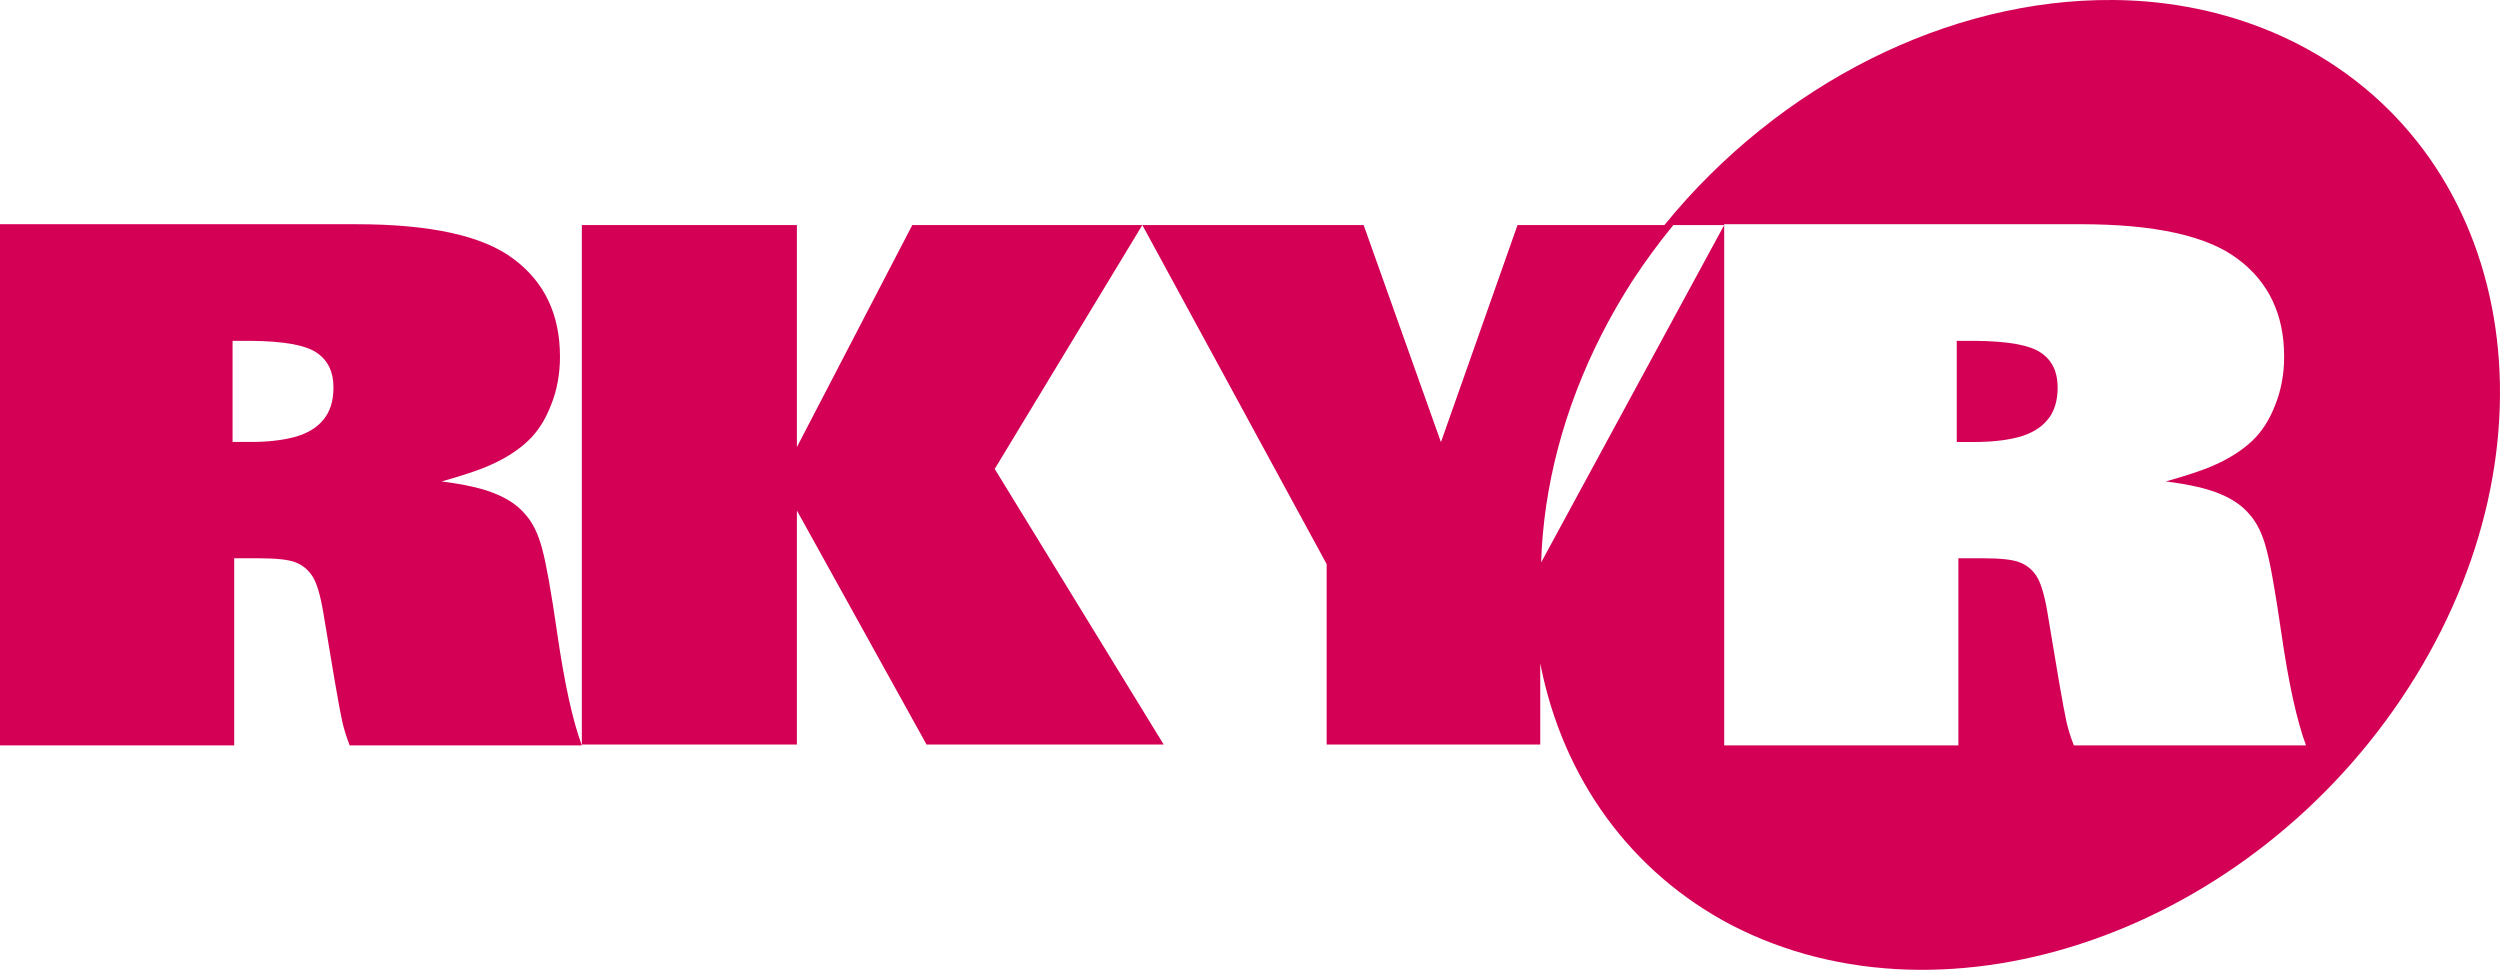 <?xml version="1.0" encoding="UTF-8" standalone="no"?>
<!-- Created with Inkscape (http://www.inkscape.org/) -->

<svg
   width="257.804"
   height="100.012"
   viewBox="0 0 257.804 100.012"
   version="1.1"
   id="svg5"
   inkscape:version="1.2.2 (732a01da63, 2022-12-09)"
   sodipodi:docname="drawing.svg"
   xml:space="preserve"
   xmlns:inkscape="http://www.inkscape.org/namespaces/inkscape"
   xmlns:sodipodi="http://sodipodi.sourceforge.net/DTD/sodipodi-0.dtd"
   xmlns="http://www.w3.org/2000/svg"
   xmlns:svg="http://www.w3.org/2000/svg"><sodipodi:namedview
     id="namedview7"
     pagecolor="#ffffff"
     bordercolor="#000000"
     borderopacity="0.25"
     inkscape:showpageshadow="2"
     inkscape:pageopacity="0.0"
     inkscape:pagecheckerboard="0"
     inkscape:deskcolor="#d1d1d1"
     inkscape:document-units="px"
     showgrid="false"
     inkscape:zoom="0.5"
     inkscape:cx="688"
     inkscape:cy="194"
     inkscape:window-width="2560"
     inkscape:window-height="1009"
     inkscape:window-x="-8"
     inkscape:window-y="-8"
     inkscape:window-maximized="1"
     inkscape:current-layer="layer1"><inkscape:grid
       type="xygrid"
       id="grid1210" /></sodipodi:namedview><defs
     id="defs2" /><g
     inkscape:label="Layer 1"
     inkscape:groupmode="layer"
     id="layer1"
     transform="translate(-1292.902,-367.145)"><path
       id="path6799"
       style="fill:#d40055;fill-opacity:1;stroke-width:0.976"
       d="m 1510.813,367.146 c -16.916,-0.141 -34.41,8.632 -46.277,23.209 l -15.145,1e-5 -7.896,22.385 -7.973,-22.385 -22.82,-1e-5 19.006,34.959 v 18.606 h 22.027 v -8.368 c 2.32,11.904 9.373,21.561 19.707,26.983 22.392,11.581 53.644,0.644 69.804,-24.429 16.161,-25.073 11.108,-54.787 -11.285,-66.367 -4.729,-2.446 -10.019,-3.946 -15.631,-4.433 -1.162,-0.097 -2.335,-0.151 -3.518,-0.161 z m -217.911,23.12 v 53.744 l 24.15,10e-6 v -19.296 h 2.465 c 1.838,0 3.106,0.134 3.803,0.401 0.725,0.266 1.308,0.726 1.754,1.38 0.446,0.654 0.823,1.853 1.129,3.597 l 1.211,7.233 c 0.362,2.108 0.628,3.537 0.795,4.288 0.167,0.727 0.418,1.526 0.752,2.399 l 23.941,-1e-5 c -0.947,-2.544 -1.797,-6.42 -2.549,-11.629 -0.613,-4.24 -1.127,-7.123 -1.545,-8.65 -0.39,-1.502 -0.963,-2.676 -1.715,-3.524 -0.724,-0.872 -1.726,-1.575 -3.008,-2.108 -1.281,-0.557 -3.162,-0.994 -5.641,-1.309 2.34,-0.654 4.052,-1.236 5.139,-1.744 1.504,-0.678 2.759,-1.489 3.762,-2.434 1.003,-0.945 1.796,-2.181 2.381,-3.707 0.613,-1.526 0.92,-3.186 0.92,-4.979 0,-4.336 -1.588,-7.691 -4.764,-10.065 -3.148,-2.398 -8.566,-3.597 -16.254,-3.597 z m 177.8,0 h 36.726 c 0.961,0 1.887,0.019 2.777,0.056 0.89,0.037 1.743,0.093 2.562,0.168 0.819,0.075 1.603,0.169 2.352,0.282 0.748,0.112 1.461,0.244 2.139,0.394 0.677,0.15 1.319,0.318 1.926,0.506 0.606,0.187 1.176,0.393 1.711,0.618 0.535,0.225 1.036,0.469 1.5,0.731 0.465,0.262 0.894,0.543 1.287,0.843 0.397,0.297 0.77,0.609 1.117,0.936 0.347,0.327 0.669,0.671 0.967,1.029 0.298,0.358 0.57,0.731 0.818,1.12 0.248,0.389 0.471,0.793 0.67,1.212 0.199,0.419 0.373,0.853 0.521,1.303 0.149,0.45 0.274,0.915 0.373,1.396 0.099,0.481 0.173,0.977 0.223,1.489 0.05,0.511 0.074,1.038 0.074,1.58 0,0.448 -0.018,0.888 -0.057,1.319 -0.038,0.432 -0.097,0.855 -0.174,1.27 -0.077,0.415 -0.172,0.821 -0.287,1.219 -0.115,0.398 -0.249,0.789 -0.402,1.17 -0.146,0.382 -0.306,0.745 -0.478,1.09 -0.172,0.345 -0.356,0.673 -0.555,0.981 -0.198,0.309 -0.41,0.6 -0.635,0.873 -0.225,0.273 -0.462,0.527 -0.713,0.763 -0.251,0.236 -0.517,0.463 -0.799,0.682 -0.282,0.219 -0.581,0.431 -0.894,0.633 -0.314,0.203 -0.641,0.398 -0.986,0.584 -0.345,0.186 -0.706,0.364 -1.082,0.534 -0.543,0.254 -1.243,0.526 -2.1,0.817 -0.856,0.291 -1.869,0.6 -3.039,0.927 0.62,0.079 1.201,0.165 1.746,0.259 0.545,0.094 1.053,0.195 1.523,0.304 0.47,0.109 0.902,0.226 1.297,0.35 0.395,0.124 0.754,0.256 1.074,0.395 0.32,0.133 0.623,0.276 0.908,0.43 0.285,0.154 0.554,0.321 0.805,0.497 0.251,0.176 0.483,0.361 0.699,0.558 0.216,0.197 0.415,0.405 0.596,0.623 0.188,0.212 0.366,0.444 0.531,0.696 0.166,0.253 0.32,0.527 0.463,0.821 0.143,0.294 0.274,0.607 0.395,0.941 0.12,0.334 0.229,0.69 0.326,1.065 0.209,0.763 0.442,1.865 0.699,3.307 0.257,1.442 0.539,3.223 0.846,5.343 0.188,1.302 0.382,2.521 0.582,3.657 0.2,1.136 0.407,2.187 0.619,3.156 0.212,0.969 0.432,1.855 0.656,2.658 0.225,0.803 0.455,1.523 0.691,2.159 h -23.941 c -0.167,-0.436 -0.314,-0.855 -0.44,-1.254 -0.125,-0.4 -0.229,-0.781 -0.312,-1.144 -0.167,-0.751 -0.433,-2.18 -0.795,-4.288 l -1.211,-7.233 c -0.153,-0.872 -0.324,-1.608 -0.512,-2.208 -0.094,-0.3 -0.194,-0.564 -0.297,-0.796 -0.103,-0.232 -0.209,-0.43 -0.32,-0.593 -0.111,-0.164 -0.231,-0.316 -0.359,-0.455 -0.129,-0.139 -0.266,-0.266 -0.412,-0.381 -0.146,-0.115 -0.301,-0.217 -0.465,-0.308 -0.164,-0.091 -0.336,-0.17 -0.517,-0.236 -0.174,-0.067 -0.383,-0.125 -0.629,-0.175 -0.246,-0.05 -0.527,-0.093 -0.844,-0.126 -0.634,-0.067 -1.411,-0.1 -2.33,-0.1 h -2.465 v 19.296 l -24.15,-1e-5 v -53.655 l -18.875,34.789 c 0.059,-1.951 0.235,-3.92 0.527,-5.896 0.292,-1.976 0.7,-3.955 1.221,-5.927 0.522,-1.972 1.157,-3.934 1.9,-5.875 0.744,-1.941 1.595,-3.858 2.551,-5.74 0.955,-1.883 2.013,-3.727 3.166,-5.525 1.308,-2.011 2.733,-3.957 4.268,-5.826 l 5.242,-1e-5 z m -117.8,0.089 v 53.565 h 22.176 v -24.13 l 13.369,24.13 h 24.455 l -17.424,-28.418 15.221,-25.148 h -23.721 l -11.9,22.894 v -22.894 z m -36.017,11.939 1.84,1e-5 c 0.428,0.003 0.838,0.011 1.23,0.026 0.393,0.015 0.768,0.037 1.125,0.065 0.357,0.027 0.697,0.06 1.018,0.1 0.321,0.039 0.625,0.085 0.91,0.136 0.285,0.051 0.553,0.108 0.803,0.171 0.25,0.064 0.481,0.134 0.695,0.21 0.214,0.076 0.409,0.157 0.588,0.245 0.178,0.088 0.34,0.182 0.482,0.282 0.143,0.097 0.278,0.2 0.402,0.31 0.125,0.11 0.241,0.225 0.348,0.348 0.107,0.123 0.204,0.253 0.293,0.388 0.089,0.136 0.171,0.277 0.242,0.425 0.071,0.148 0.134,0.304 0.188,0.465 0.053,0.161 0.097,0.328 0.133,0.502 0.036,0.174 0.062,0.355 0.08,0.542 0.018,0.187 0.027,0.381 0.027,0.581 0,0.351 -0.021,0.684 -0.064,0.999 -0.044,0.315 -0.11,0.61 -0.197,0.889 -0.087,0.278 -0.196,0.54 -0.326,0.782 -0.065,0.121 -0.137,0.236 -0.213,0.348 -0.076,0.112 -0.157,0.221 -0.244,0.324 -0.167,0.206 -0.353,0.397 -0.56,0.574 -0.207,0.177 -0.435,0.34 -0.682,0.488 -0.247,0.148 -0.514,0.283 -0.801,0.402 -0.287,0.12 -0.595,0.226 -0.922,0.317 -0.32,0.085 -0.656,0.159 -1.006,0.222 -0.35,0.064 -0.714,0.117 -1.094,0.159 -0.38,0.043 -0.774,0.075 -1.184,0.096 -0.409,0.021 -0.833,0.031 -1.272,0.031 h -1.84 z m 177.8,0 v 10.429 h 1.84 c 1.755,0 3.273,-0.17 4.555,-0.509 1.309,-0.363 2.296,-0.957 2.965,-1.781 0.696,-0.824 1.045,-1.936 1.045,-3.342 0,-1.599 -0.571,-2.787 -1.713,-3.562 -1.142,-0.799 -3.425,-1.211 -6.852,-1.235 z"
       inkscape:export-filename="RKYR2011.svg"
       inkscape:export-xdpi="288"
       inkscape:export-ydpi="288"
       sodipodi:nodetypes="cccccccccccssccccccscccccccccccccscscsccsssssssscsssssssscsscssssssscscssscssscssscsssssccscccsssssscssscccccccssccccccccccccccccccssssssscsssccssscssscssscssssccccsccsccc" /></g></svg>
